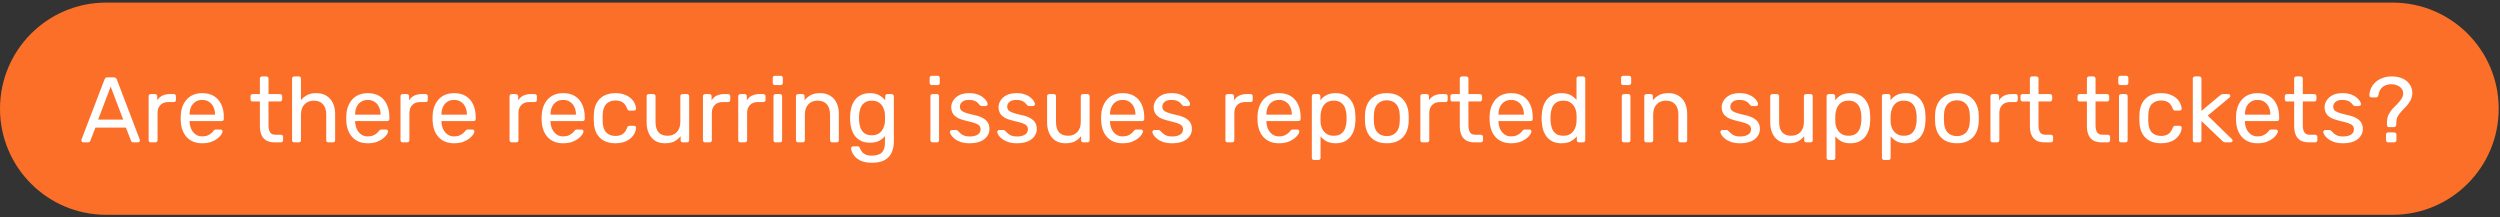 <svg width="483" height="42" viewBox="0 0 483 42" fill="none" xmlns="http://www.w3.org/2000/svg">
<rect x="0" y="0" width="483" height="42" fill="#333333" stroke="none"/>
<path d="M0 21C0 9.679 9.178 0.501 20.499 0.501H462.249C473.57 0.501 482.748 9.679 482.748 21C482.748 32.321 473.57 41.499 462.249 41.499H20.499C9.178 41.499 0 32.321 0 21Z" fill="#FC6F28"/>
<path d="M16.09 27.5C15.995 27.5 15.911 27.464 15.839 27.392C15.768 27.321 15.732 27.237 15.732 27.141C15.732 27.081 15.738 27.016 15.75 26.944L20.198 15.339C20.246 15.22 20.311 15.124 20.395 15.052C20.479 14.98 20.605 14.945 20.772 14.945H21.992C22.147 14.945 22.267 14.98 22.35 15.052C22.446 15.124 22.518 15.22 22.566 15.339L26.996 26.944C27.02 27.016 27.032 27.081 27.032 27.141C27.032 27.237 26.996 27.321 26.924 27.392C26.852 27.464 26.769 27.5 26.673 27.5H25.758C25.615 27.5 25.507 27.464 25.435 27.392C25.375 27.321 25.334 27.255 25.31 27.195L24.323 24.648H18.44L17.454 27.195C17.442 27.255 17.4 27.321 17.328 27.392C17.256 27.464 17.149 27.5 17.005 27.5H16.09ZM18.96 23.106H23.803L21.382 16.738L18.96 23.106ZM29.129 27.5C29.009 27.5 28.908 27.464 28.824 27.392C28.752 27.309 28.716 27.207 28.716 27.087V18.604C28.716 18.484 28.752 18.382 28.824 18.299C28.908 18.215 29.009 18.173 29.129 18.173H29.954C30.073 18.173 30.175 18.215 30.259 18.299C30.343 18.382 30.384 18.484 30.384 18.604V19.393C30.623 18.986 30.952 18.681 31.371 18.478C31.789 18.275 32.292 18.173 32.877 18.173H33.595C33.715 18.173 33.81 18.215 33.882 18.299C33.954 18.37 33.99 18.466 33.99 18.586V19.321C33.99 19.441 33.954 19.536 33.882 19.608C33.81 19.68 33.715 19.716 33.595 19.716H32.519C31.873 19.716 31.365 19.907 30.994 20.29C30.623 20.66 30.438 21.169 30.438 21.814V27.087C30.438 27.207 30.396 27.309 30.313 27.392C30.229 27.464 30.127 27.5 30.008 27.5H29.129ZM39.068 27.679C37.836 27.679 36.855 27.303 36.126 26.549C35.397 25.784 34.996 24.744 34.924 23.428C34.912 23.273 34.906 23.076 34.906 22.837C34.906 22.585 34.912 22.382 34.924 22.227C34.972 21.378 35.169 20.636 35.516 20.003C35.863 19.357 36.335 18.861 36.933 18.514C37.543 18.167 38.255 17.994 39.068 17.994C39.976 17.994 40.736 18.185 41.346 18.568C41.967 18.95 42.44 19.494 42.763 20.2C43.085 20.905 43.247 21.73 43.247 22.675V22.98C43.247 23.112 43.205 23.213 43.121 23.285C43.05 23.357 42.954 23.393 42.834 23.393H36.628C36.628 23.404 36.628 23.428 36.628 23.464C36.628 23.5 36.628 23.53 36.628 23.554C36.652 24.044 36.76 24.505 36.951 24.935C37.142 25.354 37.417 25.694 37.776 25.957C38.135 26.221 38.565 26.352 39.068 26.352C39.498 26.352 39.857 26.286 40.144 26.155C40.431 26.023 40.664 25.88 40.843 25.724C41.023 25.557 41.142 25.431 41.202 25.348C41.31 25.192 41.393 25.102 41.453 25.079C41.513 25.043 41.609 25.025 41.74 25.025H42.601C42.721 25.025 42.816 25.061 42.888 25.132C42.972 25.192 43.008 25.282 42.996 25.401C42.984 25.581 42.888 25.802 42.709 26.065C42.529 26.316 42.272 26.567 41.938 26.818C41.603 27.07 41.196 27.279 40.718 27.446C40.239 27.602 39.689 27.679 39.068 27.679ZM36.628 22.155H41.543V22.101C41.543 21.563 41.441 21.085 41.238 20.666C41.047 20.248 40.766 19.919 40.395 19.68C40.024 19.429 39.582 19.303 39.068 19.303C38.553 19.303 38.111 19.429 37.74 19.68C37.382 19.919 37.107 20.248 36.915 20.666C36.724 21.085 36.628 21.563 36.628 22.101V22.155ZM53.044 27.5C52.374 27.5 51.83 27.374 51.411 27.123C50.993 26.86 50.688 26.496 50.497 26.029C50.305 25.551 50.21 24.989 50.21 24.343V19.608H48.811C48.691 19.608 48.59 19.572 48.506 19.5C48.434 19.417 48.398 19.315 48.398 19.195V18.586C48.398 18.466 48.434 18.37 48.506 18.299C48.59 18.215 48.691 18.173 48.811 18.173H50.21V15.178C50.21 15.058 50.246 14.963 50.317 14.891C50.401 14.807 50.503 14.765 50.622 14.765H51.465C51.585 14.765 51.681 14.807 51.752 14.891C51.836 14.963 51.878 15.058 51.878 15.178V18.173H54.102C54.221 18.173 54.317 18.215 54.389 18.299C54.473 18.37 54.514 18.466 54.514 18.586V19.195C54.514 19.315 54.473 19.417 54.389 19.5C54.317 19.572 54.221 19.608 54.102 19.608H51.878V24.218C51.878 24.78 51.974 25.222 52.165 25.545C52.356 25.868 52.697 26.029 53.187 26.029H54.281C54.401 26.029 54.497 26.071 54.568 26.155C54.652 26.227 54.694 26.322 54.694 26.442V27.087C54.694 27.207 54.652 27.309 54.568 27.392C54.497 27.464 54.401 27.5 54.281 27.5H53.044ZM56.84 27.5C56.72 27.5 56.618 27.464 56.535 27.392C56.463 27.309 56.427 27.207 56.427 27.087V15.178C56.427 15.058 56.463 14.963 56.535 14.891C56.618 14.807 56.72 14.765 56.84 14.765H57.736C57.868 14.765 57.969 14.807 58.041 14.891C58.113 14.963 58.149 15.058 58.149 15.178V19.357C58.472 18.95 58.866 18.622 59.333 18.37C59.799 18.119 60.391 17.994 61.108 17.994C61.886 17.994 62.543 18.167 63.081 18.514C63.631 18.849 64.044 19.321 64.319 19.931C64.606 20.529 64.749 21.228 64.749 22.029V27.087C64.749 27.207 64.713 27.309 64.642 27.392C64.57 27.464 64.468 27.5 64.337 27.5H63.44C63.321 27.5 63.219 27.464 63.135 27.392C63.063 27.309 63.028 27.207 63.028 27.087V22.119C63.028 21.282 62.824 20.63 62.418 20.164C62.011 19.686 61.413 19.447 60.624 19.447C59.883 19.447 59.285 19.686 58.83 20.164C58.376 20.63 58.149 21.282 58.149 22.119V27.087C58.149 27.207 58.113 27.309 58.041 27.392C57.969 27.464 57.868 27.5 57.736 27.5H56.84ZM71.052 27.679C69.82 27.679 68.84 27.303 68.11 26.549C67.381 25.784 66.98 24.744 66.909 23.428C66.897 23.273 66.891 23.076 66.891 22.837C66.891 22.585 66.897 22.382 66.909 22.227C66.956 21.378 67.154 20.636 67.5 20.003C67.847 19.357 68.32 18.861 68.917 18.514C69.527 18.167 70.239 17.994 71.052 17.994C71.961 17.994 72.72 18.185 73.33 18.568C73.951 18.95 74.424 19.494 74.747 20.2C75.07 20.905 75.231 21.73 75.231 22.675V22.98C75.231 23.112 75.189 23.213 75.105 23.285C75.034 23.357 74.938 23.393 74.818 23.393H68.612C68.612 23.404 68.612 23.428 68.612 23.464C68.612 23.5 68.612 23.53 68.612 23.554C68.636 24.044 68.744 24.505 68.935 24.935C69.127 25.354 69.402 25.694 69.76 25.957C70.119 26.221 70.55 26.352 71.052 26.352C71.482 26.352 71.841 26.286 72.128 26.155C72.415 26.023 72.648 25.88 72.828 25.724C73.007 25.557 73.126 25.431 73.186 25.348C73.294 25.192 73.377 25.102 73.437 25.079C73.497 25.043 73.593 25.025 73.724 25.025H74.585C74.705 25.025 74.8 25.061 74.872 25.132C74.956 25.192 74.992 25.282 74.98 25.401C74.968 25.581 74.872 25.802 74.693 26.065C74.513 26.316 74.256 26.567 73.922 26.818C73.587 27.07 73.18 27.279 72.702 27.446C72.224 27.602 71.674 27.679 71.052 27.679ZM68.612 22.155H73.527V22.101C73.527 21.563 73.425 21.085 73.222 20.666C73.031 20.248 72.75 19.919 72.379 19.68C72.008 19.429 71.566 19.303 71.052 19.303C70.538 19.303 70.095 19.429 69.725 19.68C69.366 19.919 69.091 20.248 68.899 20.666C68.708 21.085 68.612 21.563 68.612 22.101V22.155ZM77.788 27.5C77.669 27.5 77.567 27.464 77.483 27.392C77.412 27.309 77.376 27.207 77.376 27.087V18.604C77.376 18.484 77.412 18.382 77.483 18.299C77.567 18.215 77.669 18.173 77.788 18.173H78.613C78.733 18.173 78.834 18.215 78.918 18.299C79.002 18.382 79.044 18.484 79.044 18.604V19.393C79.283 18.986 79.612 18.681 80.03 18.478C80.449 18.275 80.951 18.173 81.537 18.173H82.254C82.374 18.173 82.469 18.215 82.541 18.299C82.613 18.37 82.649 18.466 82.649 18.586V19.321C82.649 19.441 82.613 19.536 82.541 19.608C82.469 19.68 82.374 19.716 82.254 19.716H81.178C80.532 19.716 80.024 19.907 79.653 20.29C79.283 20.66 79.097 21.169 79.097 21.814V27.087C79.097 27.207 79.056 27.309 78.972 27.392C78.888 27.464 78.787 27.5 78.667 27.5H77.788ZM87.727 27.679C86.495 27.679 85.515 27.303 84.785 26.549C84.056 25.784 83.655 24.744 83.584 23.428C83.572 23.273 83.566 23.076 83.566 22.837C83.566 22.585 83.572 22.382 83.584 22.227C83.632 21.378 83.829 20.636 84.176 20.003C84.522 19.357 84.995 18.861 85.593 18.514C86.202 18.167 86.914 17.994 87.727 17.994C88.636 17.994 89.395 18.185 90.005 18.568C90.627 18.95 91.099 19.494 91.422 20.2C91.745 20.905 91.906 21.73 91.906 22.675V22.98C91.906 23.112 91.864 23.213 91.781 23.285C91.709 23.357 91.613 23.393 91.494 23.393H85.288C85.288 23.404 85.288 23.428 85.288 23.464C85.288 23.5 85.288 23.53 85.288 23.554C85.312 24.044 85.419 24.505 85.611 24.935C85.802 25.354 86.077 25.694 86.436 25.957C86.794 26.221 87.225 26.352 87.727 26.352C88.157 26.352 88.516 26.286 88.803 26.155C89.09 26.023 89.323 25.88 89.503 25.724C89.682 25.557 89.802 25.431 89.861 25.348C89.969 25.192 90.053 25.102 90.112 25.079C90.172 25.043 90.268 25.025 90.4 25.025H91.26C91.38 25.025 91.476 25.061 91.547 25.132C91.631 25.192 91.667 25.282 91.655 25.401C91.643 25.581 91.547 25.802 91.368 26.065C91.189 26.316 90.932 26.567 90.597 26.818C90.262 27.07 89.855 27.279 89.377 27.446C88.899 27.602 88.349 27.679 87.727 27.679ZM85.288 22.155H90.202V22.101C90.202 21.563 90.101 21.085 89.897 20.666C89.706 20.248 89.425 19.919 89.054 19.68C88.684 19.429 88.241 19.303 87.727 19.303C87.213 19.303 86.77 19.429 86.4 19.68C86.041 19.919 85.766 20.248 85.575 20.666C85.383 21.085 85.288 21.563 85.288 22.101V22.155ZM98.86 27.5C98.74 27.5 98.639 27.464 98.555 27.392C98.483 27.309 98.447 27.207 98.447 27.087V18.604C98.447 18.484 98.483 18.382 98.555 18.299C98.639 18.215 98.74 18.173 98.86 18.173H99.685C99.805 18.173 99.906 18.215 99.99 18.299C100.074 18.382 100.115 18.484 100.115 18.604V19.393C100.355 18.986 100.683 18.681 101.102 18.478C101.52 18.275 102.023 18.173 102.609 18.173H103.326C103.446 18.173 103.541 18.215 103.613 18.299C103.685 18.37 103.721 18.466 103.721 18.586V19.321C103.721 19.441 103.685 19.536 103.613 19.608C103.541 19.68 103.446 19.716 103.326 19.716H102.25C101.604 19.716 101.096 19.907 100.725 20.29C100.355 20.66 100.169 21.169 100.169 21.814V27.087C100.169 27.207 100.127 27.309 100.044 27.392C99.96 27.464 99.858 27.5 99.739 27.5H98.86ZM108.799 27.679C107.567 27.679 106.587 27.303 105.857 26.549C105.128 25.784 104.727 24.744 104.655 23.428C104.643 23.273 104.637 23.076 104.637 22.837C104.637 22.585 104.643 22.382 104.655 22.227C104.703 21.378 104.901 20.636 105.247 20.003C105.594 19.357 106.066 18.861 106.664 18.514C107.274 18.167 107.986 17.994 108.799 17.994C109.707 17.994 110.467 18.185 111.077 18.568C111.698 18.95 112.171 19.494 112.494 20.2C112.816 20.905 112.978 21.73 112.978 22.675V22.98C112.978 23.112 112.936 23.213 112.852 23.285C112.781 23.357 112.685 23.393 112.565 23.393H106.359C106.359 23.404 106.359 23.428 106.359 23.464C106.359 23.5 106.359 23.53 106.359 23.554C106.383 24.044 106.491 24.505 106.682 24.935C106.874 25.354 107.149 25.694 107.507 25.957C107.866 26.221 108.296 26.352 108.799 26.352C109.229 26.352 109.588 26.286 109.875 26.155C110.162 26.023 110.395 25.88 110.574 25.724C110.754 25.557 110.873 25.431 110.933 25.348C111.041 25.192 111.124 25.102 111.184 25.079C111.244 25.043 111.34 25.025 111.471 25.025H112.332C112.452 25.025 112.547 25.061 112.619 25.132C112.703 25.192 112.739 25.282 112.727 25.401C112.715 25.581 112.619 25.802 112.44 26.065C112.26 26.316 112.003 26.567 111.668 26.818C111.334 27.07 110.927 27.279 110.449 27.446C109.971 27.602 109.42 27.679 108.799 27.679ZM106.359 22.155H111.274V22.101C111.274 21.563 111.172 21.085 110.969 20.666C110.778 20.248 110.497 19.919 110.126 19.68C109.755 19.429 109.313 19.303 108.799 19.303C108.285 19.303 107.842 19.429 107.471 19.68C107.113 19.919 106.838 20.248 106.646 20.666C106.455 21.085 106.359 21.563 106.359 22.101V22.155ZM118.889 27.679C118.04 27.679 117.305 27.518 116.683 27.195C116.073 26.86 115.601 26.388 115.266 25.778C114.931 25.156 114.752 24.415 114.728 23.554C114.716 23.375 114.71 23.136 114.71 22.837C114.71 22.538 114.716 22.299 114.728 22.119C114.752 21.258 114.931 20.523 115.266 19.913C115.601 19.291 116.073 18.819 116.683 18.496C117.305 18.161 118.04 17.994 118.889 17.994C119.583 17.994 120.175 18.089 120.665 18.281C121.167 18.472 121.58 18.717 121.902 19.016C122.225 19.315 122.464 19.638 122.62 19.985C122.787 20.331 122.877 20.66 122.889 20.971C122.901 21.091 122.865 21.186 122.781 21.258C122.698 21.33 122.596 21.366 122.476 21.366H121.615C121.496 21.366 121.406 21.342 121.346 21.294C121.287 21.234 121.227 21.139 121.167 21.007C120.952 20.421 120.659 20.009 120.288 19.769C119.917 19.53 119.457 19.411 118.907 19.411C118.19 19.411 117.604 19.632 117.149 20.074C116.707 20.517 116.468 21.228 116.432 22.209C116.42 22.639 116.42 23.058 116.432 23.464C116.468 24.457 116.707 25.174 117.149 25.617C117.604 26.047 118.19 26.262 118.907 26.262C119.457 26.262 119.917 26.143 120.288 25.904C120.659 25.665 120.952 25.252 121.167 24.666C121.227 24.535 121.287 24.445 121.346 24.397C121.406 24.337 121.496 24.307 121.615 24.307H122.476C122.596 24.307 122.698 24.343 122.781 24.415C122.865 24.487 122.901 24.582 122.889 24.702C122.877 24.953 122.823 25.21 122.728 25.473C122.632 25.736 122.476 26.005 122.261 26.28C122.058 26.543 121.801 26.782 121.49 26.998C121.179 27.201 120.802 27.369 120.36 27.5C119.929 27.62 119.439 27.679 118.889 27.679ZM128.499 27.679C127.733 27.679 127.082 27.512 126.544 27.177C126.017 26.83 125.617 26.352 125.342 25.742C125.067 25.132 124.929 24.433 124.929 23.644V18.586C124.929 18.466 124.965 18.37 125.037 18.299C125.121 18.215 125.222 18.173 125.342 18.173H126.239C126.358 18.173 126.454 18.215 126.526 18.299C126.609 18.37 126.651 18.466 126.651 18.586V23.554C126.651 25.336 127.428 26.227 128.983 26.227C129.724 26.227 130.316 25.993 130.759 25.527C131.213 25.049 131.44 24.391 131.44 23.554V18.586C131.44 18.466 131.476 18.37 131.548 18.299C131.632 18.215 131.733 18.173 131.853 18.173H132.732C132.863 18.173 132.965 18.215 133.037 18.299C133.108 18.37 133.144 18.466 133.144 18.586V27.087C133.144 27.207 133.108 27.309 133.037 27.392C132.965 27.464 132.863 27.5 132.732 27.5H131.907C131.787 27.5 131.685 27.464 131.602 27.392C131.53 27.309 131.494 27.207 131.494 27.087V26.298C131.171 26.717 130.777 27.052 130.31 27.303C129.856 27.554 129.252 27.679 128.499 27.679ZM136.221 27.5C136.102 27.5 136 27.464 135.916 27.392C135.845 27.309 135.809 27.207 135.809 27.087V18.604C135.809 18.484 135.845 18.382 135.916 18.299C136 18.215 136.102 18.173 136.221 18.173H137.046C137.166 18.173 137.268 18.215 137.351 18.299C137.435 18.382 137.477 18.484 137.477 18.604V19.393C137.716 18.986 138.045 18.681 138.463 18.478C138.882 18.275 139.384 18.173 139.97 18.173H140.688C140.807 18.173 140.903 18.215 140.975 18.299C141.046 18.37 141.082 18.466 141.082 18.586V19.321C141.082 19.441 141.046 19.536 140.975 19.608C140.903 19.68 140.807 19.716 140.688 19.716H139.611C138.966 19.716 138.457 19.907 138.087 20.29C137.716 20.66 137.531 21.169 137.531 21.814V27.087C137.531 27.207 137.489 27.309 137.405 27.392C137.321 27.464 137.22 27.5 137.1 27.5H136.221ZM143.035 27.5C142.916 27.5 142.814 27.464 142.73 27.392C142.658 27.309 142.623 27.207 142.623 27.087V18.604C142.623 18.484 142.658 18.382 142.73 18.299C142.814 18.215 142.916 18.173 143.035 18.173H143.86C143.98 18.173 144.081 18.215 144.165 18.299C144.249 18.382 144.291 18.484 144.291 18.604V19.393C144.53 18.986 144.859 18.681 145.277 18.478C145.696 18.275 146.198 18.173 146.784 18.173H147.501C147.621 18.173 147.716 18.215 147.788 18.299C147.86 18.37 147.896 18.466 147.896 18.586V19.321C147.896 19.441 147.86 19.536 147.788 19.608C147.716 19.68 147.621 19.716 147.501 19.716H146.425C145.779 19.716 145.271 19.907 144.9 20.29C144.53 20.66 144.344 21.169 144.344 21.814V27.087C144.344 27.207 144.303 27.309 144.219 27.392C144.135 27.464 144.034 27.5 143.914 27.5H143.035ZM149.849 27.5C149.729 27.5 149.628 27.464 149.544 27.392C149.472 27.309 149.436 27.207 149.436 27.087V18.586C149.436 18.466 149.472 18.37 149.544 18.299C149.628 18.215 149.729 18.173 149.849 18.173H150.71C150.829 18.173 150.925 18.215 150.997 18.299C151.068 18.37 151.104 18.466 151.104 18.586V27.087C151.104 27.207 151.068 27.309 150.997 27.392C150.925 27.464 150.829 27.5 150.71 27.5H149.849ZM149.705 16.433C149.586 16.433 149.484 16.397 149.4 16.326C149.329 16.242 149.293 16.14 149.293 16.021V15.052C149.293 14.933 149.329 14.837 149.4 14.765C149.484 14.681 149.586 14.64 149.705 14.64H150.835C150.955 14.64 151.051 14.681 151.122 14.765C151.206 14.837 151.248 14.933 151.248 15.052V16.021C151.248 16.14 151.206 16.242 151.122 16.326C151.051 16.397 150.955 16.433 150.835 16.433H149.705ZM154.193 27.5C154.073 27.5 153.972 27.464 153.888 27.392C153.816 27.309 153.78 27.207 153.78 27.087V18.586C153.78 18.466 153.816 18.37 153.888 18.299C153.972 18.215 154.073 18.173 154.193 18.173H155.036C155.155 18.173 155.251 18.215 155.323 18.299C155.406 18.37 155.448 18.466 155.448 18.586V19.375C155.759 18.968 156.148 18.639 156.614 18.388C157.092 18.125 157.702 17.994 158.444 17.994C159.221 17.994 159.879 18.167 160.417 18.514C160.967 18.849 161.379 19.321 161.654 19.931C161.929 20.529 162.067 21.228 162.067 22.029V27.087C162.067 27.207 162.031 27.309 161.959 27.392C161.887 27.464 161.792 27.5 161.672 27.5H160.775C160.656 27.5 160.554 27.464 160.47 27.392C160.399 27.309 160.363 27.207 160.363 27.087V22.119C160.363 21.282 160.16 20.63 159.753 20.164C159.346 19.686 158.749 19.447 157.959 19.447C157.218 19.447 156.62 19.686 156.166 20.164C155.723 20.63 155.502 21.282 155.502 22.119V27.087C155.502 27.207 155.46 27.309 155.377 27.392C155.305 27.464 155.209 27.5 155.09 27.5H154.193ZM168.478 31.446C167.665 31.446 166.995 31.338 166.469 31.123C165.955 30.908 165.548 30.645 165.25 30.334C164.963 30.035 164.753 29.73 164.622 29.419C164.502 29.12 164.436 28.881 164.424 28.702C164.412 28.582 164.448 28.48 164.532 28.397C164.628 28.313 164.729 28.271 164.837 28.271H165.698C165.806 28.271 165.895 28.295 165.967 28.343C166.039 28.391 166.099 28.492 166.146 28.648C166.218 28.827 166.326 29.025 166.469 29.24C166.613 29.467 166.834 29.658 167.133 29.814C167.432 29.981 167.85 30.065 168.388 30.065C168.95 30.065 169.423 29.987 169.805 29.832C170.188 29.688 170.475 29.425 170.666 29.043C170.87 28.672 170.971 28.158 170.971 27.5V26.28C170.684 26.651 170.308 26.962 169.841 27.213C169.375 27.452 168.789 27.572 168.083 27.572C167.414 27.572 166.84 27.458 166.362 27.231C165.883 26.992 165.489 26.675 165.178 26.28C164.879 25.874 164.652 25.413 164.496 24.899C164.353 24.385 164.269 23.847 164.245 23.285C164.233 22.95 164.233 22.621 164.245 22.299C164.269 21.736 164.353 21.198 164.496 20.684C164.652 20.17 164.879 19.71 165.178 19.303C165.489 18.896 165.883 18.58 166.362 18.352C166.84 18.113 167.414 17.994 168.083 17.994C168.801 17.994 169.393 18.131 169.859 18.406C170.337 18.669 170.726 18.992 171.025 19.375V18.604C171.025 18.484 171.061 18.382 171.133 18.299C171.216 18.215 171.318 18.173 171.438 18.173H172.263C172.382 18.173 172.484 18.215 172.568 18.299C172.651 18.382 172.693 18.484 172.693 18.604V27.303C172.693 28.104 172.556 28.815 172.281 29.437C172.018 30.059 171.575 30.549 170.953 30.908C170.343 31.267 169.518 31.446 168.478 31.446ZM168.442 26.137C169.04 26.137 169.518 25.999 169.877 25.724C170.248 25.449 170.517 25.102 170.684 24.684C170.864 24.265 170.959 23.841 170.971 23.41C170.983 23.243 170.989 23.04 170.989 22.801C170.989 22.55 170.983 22.34 170.971 22.173C170.959 21.742 170.864 21.318 170.684 20.899C170.517 20.481 170.248 20.134 169.877 19.859C169.518 19.584 169.04 19.447 168.442 19.447C167.844 19.447 167.366 19.584 167.007 19.859C166.649 20.122 166.391 20.475 166.236 20.917C166.081 21.348 165.991 21.814 165.967 22.316C165.955 22.627 165.955 22.944 165.967 23.267C165.991 23.769 166.081 24.242 166.236 24.684C166.391 25.114 166.649 25.467 167.007 25.742C167.366 26.005 167.844 26.137 168.442 26.137ZM180.169 27.5C180.049 27.5 179.948 27.464 179.864 27.392C179.792 27.309 179.756 27.207 179.756 27.087V18.586C179.756 18.466 179.792 18.37 179.864 18.299C179.948 18.215 180.049 18.173 180.169 18.173H181.03C181.149 18.173 181.245 18.215 181.317 18.299C181.389 18.37 181.424 18.466 181.424 18.586V27.087C181.424 27.207 181.389 27.309 181.317 27.392C181.245 27.464 181.149 27.5 181.03 27.5H180.169ZM180.025 16.433C179.906 16.433 179.804 16.397 179.721 16.326C179.649 16.242 179.613 16.14 179.613 16.021V15.052C179.613 14.933 179.649 14.837 179.721 14.765C179.804 14.681 179.906 14.64 180.025 14.64H181.155C181.275 14.64 181.371 14.681 181.442 14.765C181.526 14.837 181.568 14.933 181.568 15.052V16.021C181.568 16.14 181.526 16.242 181.442 16.326C181.371 16.397 181.275 16.433 181.155 16.433H180.025ZM187.329 27.679C186.659 27.679 186.085 27.596 185.607 27.428C185.129 27.261 184.74 27.058 184.441 26.818C184.142 26.579 183.915 26.34 183.76 26.101C183.616 25.862 183.538 25.671 183.526 25.527C183.514 25.395 183.556 25.294 183.652 25.222C183.748 25.15 183.843 25.114 183.939 25.114H184.728C184.8 25.114 184.854 25.126 184.89 25.15C184.937 25.162 184.997 25.21 185.069 25.294C185.224 25.461 185.398 25.629 185.589 25.796C185.78 25.963 186.014 26.101 186.289 26.209C186.576 26.316 186.928 26.37 187.347 26.37C187.957 26.37 188.459 26.256 188.853 26.029C189.248 25.79 189.445 25.443 189.445 24.989C189.445 24.69 189.362 24.451 189.194 24.271C189.039 24.092 188.752 23.931 188.333 23.787C187.927 23.644 187.365 23.494 186.647 23.339C185.93 23.171 185.362 22.968 184.943 22.729C184.525 22.478 184.226 22.185 184.047 21.85C183.867 21.503 183.777 21.115 183.777 20.684C183.777 20.242 183.909 19.817 184.172 19.411C184.435 18.992 184.818 18.651 185.32 18.388C185.834 18.125 186.474 17.994 187.239 17.994C187.861 17.994 188.393 18.072 188.836 18.227C189.278 18.382 189.643 18.58 189.93 18.819C190.217 19.046 190.432 19.273 190.575 19.5C190.719 19.728 190.797 19.919 190.809 20.074C190.82 20.194 190.785 20.296 190.701 20.379C190.617 20.451 190.522 20.487 190.414 20.487H189.661C189.577 20.487 189.505 20.469 189.445 20.433C189.398 20.397 189.35 20.355 189.302 20.308C189.182 20.152 189.039 19.997 188.871 19.841C188.716 19.686 188.507 19.56 188.244 19.465C187.993 19.357 187.658 19.303 187.239 19.303C186.641 19.303 186.193 19.429 185.894 19.68C185.595 19.931 185.446 20.248 185.446 20.63C185.446 20.858 185.511 21.061 185.643 21.24C185.774 21.42 186.026 21.581 186.396 21.724C186.767 21.868 187.317 22.023 188.046 22.191C188.836 22.346 189.457 22.555 189.912 22.819C190.366 23.082 190.689 23.387 190.88 23.733C191.072 24.08 191.167 24.481 191.167 24.935C191.167 25.437 191.018 25.898 190.719 26.316C190.432 26.735 190.001 27.07 189.427 27.321C188.865 27.56 188.166 27.679 187.329 27.679ZM196.472 27.679C195.803 27.679 195.229 27.596 194.75 27.428C194.272 27.261 193.883 27.058 193.584 26.818C193.286 26.579 193.058 26.34 192.903 26.101C192.759 25.862 192.682 25.671 192.67 25.527C192.658 25.395 192.7 25.294 192.795 25.222C192.891 25.15 192.987 25.114 193.082 25.114H193.871C193.943 25.114 193.997 25.126 194.033 25.15C194.081 25.162 194.14 25.21 194.212 25.294C194.368 25.461 194.541 25.629 194.732 25.796C194.924 25.963 195.157 26.101 195.432 26.209C195.719 26.316 196.072 26.37 196.49 26.37C197.1 26.37 197.602 26.256 197.997 26.029C198.391 25.79 198.589 25.443 198.589 24.989C198.589 24.69 198.505 24.451 198.338 24.271C198.182 24.092 197.895 23.931 197.477 23.787C197.07 23.644 196.508 23.494 195.791 23.339C195.073 23.171 194.505 22.968 194.087 22.729C193.668 22.478 193.369 22.185 193.19 21.85C193.01 21.503 192.921 21.115 192.921 20.684C192.921 20.242 193.052 19.817 193.315 19.411C193.578 18.992 193.961 18.651 194.463 18.388C194.978 18.125 195.617 17.994 196.383 17.994C197.004 17.994 197.536 18.072 197.979 18.227C198.421 18.382 198.786 18.58 199.073 18.819C199.36 19.046 199.575 19.273 199.719 19.5C199.862 19.728 199.94 19.919 199.952 20.074C199.964 20.194 199.928 20.296 199.844 20.379C199.761 20.451 199.665 20.487 199.557 20.487H198.804C198.72 20.487 198.648 20.469 198.589 20.433C198.541 20.397 198.493 20.355 198.445 20.308C198.326 20.152 198.182 19.997 198.015 19.841C197.859 19.686 197.65 19.56 197.387 19.465C197.136 19.357 196.801 19.303 196.383 19.303C195.785 19.303 195.336 19.429 195.037 19.68C194.738 19.931 194.589 20.248 194.589 20.63C194.589 20.858 194.655 21.061 194.786 21.24C194.918 21.42 195.169 21.581 195.54 21.724C195.91 21.868 196.46 22.023 197.19 22.191C197.979 22.346 198.601 22.555 199.055 22.819C199.509 23.082 199.832 23.387 200.024 23.733C200.215 24.08 200.311 24.481 200.311 24.935C200.311 25.437 200.161 25.898 199.862 26.316C199.575 26.735 199.145 27.07 198.571 27.321C198.009 27.56 197.309 27.679 196.472 27.679ZM205.867 27.679C205.101 27.679 204.45 27.512 203.912 27.177C203.385 26.83 202.985 26.352 202.71 25.742C202.435 25.132 202.297 24.433 202.297 23.644V18.586C202.297 18.466 202.333 18.37 202.405 18.299C202.489 18.215 202.59 18.173 202.71 18.173H203.607C203.726 18.173 203.822 18.215 203.894 18.299C203.977 18.37 204.019 18.466 204.019 18.586V23.554C204.019 25.336 204.796 26.227 206.351 26.227C207.092 26.227 207.684 25.993 208.127 25.527C208.581 25.049 208.808 24.391 208.808 23.554V18.586C208.808 18.466 208.844 18.37 208.916 18.299C209 18.215 209.101 18.173 209.221 18.173H210.1C210.231 18.173 210.333 18.215 210.405 18.299C210.476 18.37 210.512 18.466 210.512 18.586V27.087C210.512 27.207 210.476 27.309 210.405 27.392C210.333 27.464 210.231 27.5 210.1 27.5H209.275C209.155 27.5 209.053 27.464 208.97 27.392C208.898 27.309 208.862 27.207 208.862 27.087V26.298C208.539 26.717 208.145 27.052 207.678 27.303C207.224 27.554 206.62 27.679 205.867 27.679ZM216.89 27.679C215.658 27.679 214.678 27.303 213.948 26.549C213.219 25.784 212.818 24.744 212.746 23.428C212.734 23.273 212.728 23.076 212.728 22.837C212.728 22.585 212.734 22.382 212.746 22.227C212.794 21.378 212.991 20.636 213.338 20.003C213.685 19.357 214.157 18.861 214.755 18.514C215.365 18.167 216.077 17.994 216.89 17.994C217.798 17.994 218.558 18.185 219.168 18.568C219.789 18.95 220.262 19.494 220.585 20.2C220.907 20.905 221.069 21.73 221.069 22.675V22.98C221.069 23.112 221.027 23.213 220.943 23.285C220.872 23.357 220.776 23.393 220.656 23.393H214.45C214.45 23.404 214.45 23.428 214.45 23.464C214.45 23.5 214.45 23.53 214.45 23.554C214.474 24.044 214.582 24.505 214.773 24.935C214.964 25.354 215.24 25.694 215.598 25.957C215.957 26.221 216.387 26.352 216.89 26.352C217.32 26.352 217.679 26.286 217.966 26.155C218.253 26.023 218.486 25.88 218.665 25.724C218.845 25.557 218.964 25.431 219.024 25.348C219.132 25.192 219.215 25.102 219.275 25.079C219.335 25.043 219.431 25.025 219.562 25.025H220.423C220.543 25.025 220.638 25.061 220.71 25.132C220.794 25.192 220.83 25.282 220.818 25.401C220.806 25.581 220.71 25.802 220.531 26.065C220.351 26.316 220.094 26.567 219.759 26.818C219.425 27.07 219.018 27.279 218.54 27.446C218.062 27.602 217.511 27.679 216.89 27.679ZM214.45 22.155H219.365V22.101C219.365 21.563 219.263 21.085 219.06 20.666C218.869 20.248 218.588 19.919 218.217 19.68C217.846 19.429 217.404 19.303 216.89 19.303C216.375 19.303 215.933 19.429 215.562 19.68C215.204 19.919 214.929 20.248 214.737 20.666C214.546 21.085 214.45 21.563 214.45 22.101V22.155ZM226.442 27.679C225.772 27.679 225.198 27.596 224.72 27.428C224.242 27.261 223.853 27.058 223.554 26.818C223.255 26.579 223.028 26.34 222.873 26.101C222.729 25.862 222.651 25.671 222.64 25.527C222.628 25.395 222.669 25.294 222.765 25.222C222.861 25.15 222.956 25.114 223.052 25.114H223.841C223.913 25.114 223.967 25.126 224.003 25.15C224.051 25.162 224.11 25.21 224.182 25.294C224.337 25.461 224.511 25.629 224.702 25.796C224.894 25.963 225.127 26.101 225.402 26.209C225.689 26.316 226.041 26.37 226.46 26.37C227.07 26.37 227.572 26.256 227.967 26.029C228.361 25.79 228.559 25.443 228.559 24.989C228.559 24.69 228.475 24.451 228.307 24.271C228.152 24.092 227.865 23.931 227.446 23.787C227.04 23.644 226.478 23.494 225.76 23.339C225.043 23.171 224.475 22.968 224.056 22.729C223.638 22.478 223.339 22.185 223.16 21.85C222.98 21.503 222.891 21.115 222.891 20.684C222.891 20.242 223.022 19.817 223.285 19.411C223.548 18.992 223.931 18.651 224.433 18.388C224.947 18.125 225.587 17.994 226.352 17.994C226.974 17.994 227.506 18.072 227.949 18.227C228.391 18.382 228.756 18.58 229.043 18.819C229.33 19.046 229.545 19.273 229.688 19.5C229.832 19.728 229.91 19.919 229.922 20.074C229.934 20.194 229.898 20.296 229.814 20.379C229.73 20.451 229.635 20.487 229.527 20.487H228.774C228.69 20.487 228.618 20.469 228.559 20.433C228.511 20.397 228.463 20.355 228.415 20.308C228.295 20.152 228.152 19.997 227.985 19.841C227.829 19.686 227.62 19.56 227.357 19.465C227.106 19.357 226.771 19.303 226.352 19.303C225.754 19.303 225.306 19.429 225.007 19.68C224.708 19.931 224.559 20.248 224.559 20.63C224.559 20.858 224.624 21.061 224.756 21.24C224.888 21.42 225.139 21.581 225.509 21.724C225.88 21.868 226.43 22.023 227.159 22.191C227.949 22.346 228.57 22.555 229.025 22.819C229.479 23.082 229.802 23.387 229.993 23.733C230.185 24.08 230.28 24.481 230.28 24.935C230.28 25.437 230.131 25.898 229.832 26.316C229.545 26.735 229.115 27.07 228.541 27.321C227.979 27.56 227.279 27.679 226.442 27.679ZM237.166 27.5C237.046 27.5 236.945 27.464 236.861 27.392C236.789 27.309 236.753 27.207 236.753 27.087V18.604C236.753 18.484 236.789 18.382 236.861 18.299C236.945 18.215 237.046 18.173 237.166 18.173H237.991C238.11 18.173 238.212 18.215 238.296 18.299C238.38 18.382 238.421 18.484 238.421 18.604V19.393C238.661 18.986 238.989 18.681 239.408 18.478C239.826 18.275 240.329 18.173 240.915 18.173H241.632C241.752 18.173 241.847 18.215 241.919 18.299C241.991 18.37 242.027 18.466 242.027 18.586V19.321C242.027 19.441 241.991 19.536 241.919 19.608C241.847 19.68 241.752 19.716 241.632 19.716H240.556C239.91 19.716 239.402 19.907 239.031 20.29C238.661 20.66 238.475 21.169 238.475 21.814V27.087C238.475 27.207 238.433 27.309 238.35 27.392C238.266 27.464 238.164 27.5 238.045 27.5H237.166ZM247.105 27.679C245.873 27.679 244.893 27.303 244.163 26.549C243.434 25.784 243.033 24.744 242.961 23.428C242.949 23.273 242.943 23.076 242.943 22.837C242.943 22.585 242.949 22.382 242.961 22.227C243.009 21.378 243.207 20.636 243.553 20.003C243.9 19.357 244.372 18.861 244.97 18.514C245.58 18.167 246.292 17.994 247.105 17.994C248.013 17.994 248.773 18.185 249.383 18.568C250.004 18.95 250.477 19.494 250.8 20.2C251.122 20.905 251.284 21.73 251.284 22.675V22.98C251.284 23.112 251.242 23.213 251.158 23.285C251.087 23.357 250.991 23.393 250.871 23.393H244.665C244.665 23.404 244.665 23.428 244.665 23.464C244.665 23.5 244.665 23.53 244.665 23.554C244.689 24.044 244.797 24.505 244.988 24.935C245.18 25.354 245.455 25.694 245.813 25.957C246.172 26.221 246.602 26.352 247.105 26.352C247.535 26.352 247.894 26.286 248.181 26.155C248.468 26.023 248.701 25.88 248.88 25.724C249.06 25.557 249.179 25.431 249.239 25.348C249.347 25.192 249.43 25.102 249.49 25.079C249.55 25.043 249.646 25.025 249.777 25.025H250.638C250.758 25.025 250.853 25.061 250.925 25.132C251.009 25.192 251.045 25.282 251.033 25.401C251.021 25.581 250.925 25.802 250.746 26.065C250.566 26.316 250.309 26.567 249.975 26.818C249.64 27.07 249.233 27.279 248.755 27.446C248.277 27.602 247.726 27.679 247.105 27.679ZM244.665 22.155H249.58V22.101C249.58 21.563 249.478 21.085 249.275 20.666C249.084 20.248 248.803 19.919 248.432 19.68C248.061 19.429 247.619 19.303 247.105 19.303C246.591 19.303 246.148 19.429 245.777 19.68C245.419 19.919 245.144 20.248 244.952 20.666C244.761 21.085 244.665 21.563 244.665 22.101V22.155ZM253.859 30.908C253.739 30.908 253.638 30.866 253.554 30.782C253.482 30.711 253.446 30.615 253.446 30.495V18.586C253.446 18.466 253.482 18.37 253.554 18.299C253.638 18.215 253.739 18.173 253.859 18.173H254.684C254.804 18.173 254.899 18.215 254.971 18.299C255.055 18.37 255.097 18.466 255.097 18.586V19.375C255.384 18.98 255.766 18.651 256.245 18.388C256.723 18.125 257.321 17.994 258.038 17.994C258.708 17.994 259.276 18.107 259.742 18.334C260.22 18.562 260.609 18.873 260.908 19.267C261.219 19.662 261.452 20.11 261.607 20.612C261.763 21.115 261.847 21.653 261.859 22.227C261.871 22.418 261.877 22.621 261.877 22.837C261.877 23.052 261.871 23.255 261.859 23.446C261.847 24.008 261.763 24.547 261.607 25.061C261.452 25.563 261.219 26.011 260.908 26.406C260.609 26.788 260.22 27.099 259.742 27.339C259.276 27.566 258.708 27.679 258.038 27.679C257.345 27.679 256.759 27.554 256.28 27.303C255.814 27.04 255.431 26.717 255.132 26.334V30.495C255.132 30.615 255.097 30.711 255.025 30.782C254.953 30.866 254.851 30.908 254.72 30.908H253.859ZM257.661 26.227C258.283 26.227 258.768 26.095 259.114 25.832C259.473 25.557 259.73 25.204 259.886 24.774C260.041 24.331 260.131 23.859 260.155 23.357C260.167 23.01 260.167 22.663 260.155 22.316C260.131 21.814 260.041 21.348 259.886 20.917C259.73 20.475 259.473 20.122 259.114 19.859C258.768 19.584 258.283 19.447 257.661 19.447C257.076 19.447 256.597 19.584 256.227 19.859C255.868 20.134 255.599 20.487 255.419 20.917C255.252 21.336 255.156 21.766 255.132 22.209C255.12 22.4 255.115 22.627 255.115 22.89C255.115 23.153 255.12 23.387 255.132 23.59C255.144 24.008 255.24 24.421 255.419 24.828C255.611 25.234 255.892 25.569 256.262 25.832C256.633 26.095 257.099 26.227 257.661 26.227ZM267.934 27.679C267.025 27.679 266.266 27.506 265.656 27.159C265.046 26.812 264.58 26.334 264.257 25.724C263.934 25.102 263.755 24.397 263.719 23.608C263.707 23.404 263.701 23.147 263.701 22.837C263.701 22.514 263.707 22.257 263.719 22.065C263.755 21.264 263.934 20.559 264.257 19.949C264.592 19.339 265.064 18.861 265.674 18.514C266.284 18.167 267.037 17.994 267.934 17.994C268.83 17.994 269.584 18.167 270.194 18.514C270.803 18.861 271.27 19.339 271.593 19.949C271.928 20.559 272.113 21.264 272.149 22.065C272.161 22.257 272.167 22.514 272.167 22.837C272.167 23.147 272.161 23.404 272.149 23.608C272.113 24.397 271.933 25.102 271.611 25.724C271.288 26.334 270.821 26.812 270.212 27.159C269.602 27.506 268.842 27.679 267.934 27.679ZM267.934 26.298C268.675 26.298 269.267 26.065 269.709 25.599C270.152 25.12 270.391 24.427 270.427 23.518C270.439 23.339 270.445 23.112 270.445 22.837C270.445 22.561 270.439 22.334 270.427 22.155C270.391 21.246 270.152 20.559 269.709 20.092C269.267 19.614 268.675 19.375 267.934 19.375C267.192 19.375 266.594 19.614 266.14 20.092C265.698 20.559 265.464 21.246 265.441 22.155C265.429 22.334 265.423 22.561 265.423 22.837C265.423 23.112 265.429 23.339 265.441 23.518C265.464 24.427 265.698 25.12 266.14 25.599C266.594 26.065 267.192 26.298 267.934 26.298ZM274.825 27.5C274.706 27.5 274.604 27.464 274.52 27.392C274.448 27.309 274.413 27.207 274.413 27.087V18.604C274.413 18.484 274.448 18.382 274.52 18.299C274.604 18.215 274.706 18.173 274.825 18.173H275.65C275.77 18.173 275.871 18.215 275.955 18.299C276.039 18.382 276.081 18.484 276.081 18.604V19.393C276.32 18.986 276.649 18.681 277.067 18.478C277.486 18.275 277.988 18.173 278.574 18.173H279.291C279.411 18.173 279.507 18.215 279.578 18.299C279.65 18.37 279.686 18.466 279.686 18.586V19.321C279.686 19.441 279.65 19.536 279.578 19.608C279.507 19.68 279.411 19.716 279.291 19.716H278.215C277.569 19.716 277.061 19.907 276.691 20.29C276.32 20.66 276.135 21.169 276.135 21.814V27.087C276.135 27.207 276.093 27.309 276.009 27.392C275.925 27.464 275.824 27.5 275.704 27.5H274.825ZM284.867 27.5C284.198 27.5 283.654 27.374 283.235 27.123C282.817 26.86 282.512 26.496 282.32 26.029C282.129 25.551 282.033 24.989 282.033 24.343V19.608H280.634C280.515 19.608 280.413 19.572 280.33 19.5C280.258 19.417 280.222 19.315 280.222 19.195V18.586C280.222 18.466 280.258 18.37 280.33 18.299C280.413 18.215 280.515 18.173 280.634 18.173H282.033V15.178C282.033 15.058 282.069 14.963 282.141 14.891C282.225 14.807 282.326 14.765 282.446 14.765H283.289C283.409 14.765 283.504 14.807 283.576 14.891C283.66 14.963 283.702 15.058 283.702 15.178V18.173H285.926C286.045 18.173 286.141 18.215 286.213 18.299C286.296 18.37 286.338 18.466 286.338 18.586V19.195C286.338 19.315 286.296 19.417 286.213 19.5C286.141 19.572 286.045 19.608 285.926 19.608H283.702V24.218C283.702 24.78 283.797 25.222 283.989 25.545C284.18 25.868 284.521 26.029 285.011 26.029H286.105C286.225 26.029 286.32 26.071 286.392 26.155C286.476 26.227 286.518 26.322 286.518 26.442V27.087C286.518 27.207 286.476 27.309 286.392 27.392C286.32 27.464 286.225 27.5 286.105 27.5H284.867ZM291.946 27.679C290.714 27.679 289.733 27.303 289.004 26.549C288.275 25.784 287.874 24.744 287.802 23.428C287.79 23.273 287.784 23.076 287.784 22.837C287.784 22.585 287.79 22.382 287.802 22.227C287.85 21.378 288.047 20.636 288.394 20.003C288.741 19.357 289.213 18.861 289.811 18.514C290.421 18.167 291.132 17.994 291.946 17.994C292.854 17.994 293.614 18.185 294.223 18.568C294.845 18.95 295.318 19.494 295.64 20.2C295.963 20.905 296.125 21.73 296.125 22.675V22.98C296.125 23.112 296.083 23.213 295.999 23.285C295.927 23.357 295.832 23.393 295.712 23.393H289.506C289.506 23.404 289.506 23.428 289.506 23.464C289.506 23.5 289.506 23.53 289.506 23.554C289.53 24.044 289.638 24.505 289.829 24.935C290.02 25.354 290.295 25.694 290.654 25.957C291.013 26.221 291.443 26.352 291.946 26.352C292.376 26.352 292.735 26.286 293.022 26.155C293.309 26.023 293.542 25.88 293.721 25.724C293.901 25.557 294.02 25.431 294.08 25.348C294.188 25.192 294.271 25.102 294.331 25.079C294.391 25.043 294.487 25.025 294.618 25.025H295.479C295.599 25.025 295.694 25.061 295.766 25.132C295.85 25.192 295.886 25.282 295.874 25.401C295.862 25.581 295.766 25.802 295.587 26.065C295.407 26.316 295.15 26.567 294.815 26.818C294.481 27.07 294.074 27.279 293.596 27.446C293.117 27.602 292.567 27.679 291.946 27.679ZM289.506 22.155H294.421V22.101C294.421 21.563 294.319 21.085 294.116 20.666C293.925 20.248 293.644 19.919 293.273 19.68C292.902 19.429 292.46 19.303 291.946 19.303C291.431 19.303 290.989 19.429 290.618 19.68C290.26 19.919 289.984 20.248 289.793 20.666C289.602 21.085 289.506 21.563 289.506 22.101V22.155ZM301.677 27.679C301.02 27.679 300.452 27.566 299.973 27.339C299.495 27.099 299.1 26.782 298.79 26.388C298.491 25.981 298.263 25.521 298.108 25.007C297.964 24.493 297.881 23.949 297.857 23.375C297.845 23.183 297.839 23.004 297.839 22.837C297.839 22.669 297.845 22.49 297.857 22.299C297.881 21.736 297.964 21.198 298.108 20.684C298.263 20.17 298.491 19.71 298.79 19.303C299.1 18.896 299.495 18.58 299.973 18.352C300.452 18.113 301.02 17.994 301.677 17.994C302.383 17.994 302.969 18.119 303.435 18.37C303.901 18.622 304.284 18.932 304.583 19.303V15.178C304.583 15.058 304.619 14.963 304.691 14.891C304.774 14.807 304.876 14.765 304.995 14.765H305.856C305.976 14.765 306.072 14.807 306.143 14.891C306.227 14.963 306.269 15.058 306.269 15.178V27.087C306.269 27.207 306.227 27.309 306.143 27.392C306.072 27.464 305.976 27.5 305.856 27.5H305.049C304.918 27.5 304.816 27.464 304.744 27.392C304.673 27.309 304.637 27.207 304.637 27.087V26.334C304.338 26.717 303.949 27.04 303.471 27.303C302.993 27.554 302.395 27.679 301.677 27.679ZM302.054 26.227C302.652 26.227 303.13 26.089 303.489 25.814C303.848 25.539 304.117 25.192 304.296 24.774C304.475 24.343 304.571 23.907 304.583 23.464C304.595 23.273 304.601 23.046 304.601 22.783C304.601 22.508 304.595 22.274 304.583 22.083C304.571 21.665 304.469 21.252 304.278 20.846C304.099 20.439 303.824 20.104 303.453 19.841C303.094 19.578 302.628 19.447 302.054 19.447C301.444 19.447 300.96 19.584 300.601 19.859C300.242 20.122 299.985 20.475 299.83 20.917C299.674 21.348 299.585 21.814 299.561 22.316C299.549 22.663 299.549 23.01 299.561 23.357C299.585 23.859 299.674 24.331 299.83 24.774C299.985 25.204 300.242 25.557 300.601 25.832C300.96 26.095 301.444 26.227 302.054 26.227ZM313.746 27.5C313.626 27.5 313.524 27.464 313.441 27.392C313.369 27.309 313.333 27.207 313.333 27.087V18.586C313.333 18.466 313.369 18.37 313.441 18.299C313.524 18.215 313.626 18.173 313.746 18.173H314.607C314.726 18.173 314.822 18.215 314.894 18.299C314.965 18.37 315.001 18.466 315.001 18.586V27.087C315.001 27.207 314.965 27.309 314.894 27.392C314.822 27.464 314.726 27.5 314.607 27.5H313.746ZM313.602 16.433C313.483 16.433 313.381 16.397 313.297 16.326C313.225 16.242 313.19 16.14 313.19 16.021V15.052C313.19 14.933 313.225 14.837 313.297 14.765C313.381 14.681 313.483 14.64 313.602 14.64H314.732C314.852 14.64 314.947 14.681 315.019 14.765C315.103 14.837 315.145 14.933 315.145 15.052V16.021C315.145 16.14 315.103 16.242 315.019 16.326C314.947 16.397 314.852 16.433 314.732 16.433H313.602ZM318.09 27.5C317.97 27.5 317.868 27.464 317.785 27.392C317.713 27.309 317.677 27.207 317.677 27.087V18.586C317.677 18.466 317.713 18.37 317.785 18.299C317.868 18.215 317.97 18.173 318.09 18.173H318.933C319.052 18.173 319.148 18.215 319.22 18.299C319.303 18.37 319.345 18.466 319.345 18.586V19.375C319.656 18.968 320.045 18.639 320.511 18.388C320.989 18.125 321.599 17.994 322.34 17.994C323.118 17.994 323.775 18.167 324.313 18.514C324.864 18.849 325.276 19.321 325.551 19.931C325.826 20.529 325.964 21.228 325.964 22.029V27.087C325.964 27.207 325.928 27.309 325.856 27.392C325.784 27.464 325.689 27.5 325.569 27.5H324.672C324.553 27.5 324.451 27.464 324.367 27.392C324.296 27.309 324.26 27.207 324.26 27.087V22.119C324.26 21.282 324.056 20.63 323.65 20.164C323.243 19.686 322.645 19.447 321.856 19.447C321.115 19.447 320.517 19.686 320.063 20.164C319.62 20.63 319.399 21.282 319.399 22.119V27.087C319.399 27.207 319.357 27.309 319.273 27.392C319.202 27.464 319.106 27.5 318.986 27.5H318.09ZM336.179 27.679C335.51 27.679 334.936 27.596 334.458 27.428C333.979 27.261 333.591 27.058 333.292 26.818C332.993 26.579 332.766 26.34 332.61 26.101C332.467 25.862 332.389 25.671 332.377 25.527C332.365 25.395 332.407 25.294 332.503 25.222C332.598 25.15 332.694 25.114 332.79 25.114H333.579C333.65 25.114 333.704 25.126 333.74 25.15C333.788 25.162 333.848 25.21 333.92 25.294C334.075 25.461 334.248 25.629 334.44 25.796C334.631 25.963 334.864 26.101 335.139 26.209C335.426 26.316 335.779 26.37 336.197 26.37C336.807 26.37 337.309 26.256 337.704 26.029C338.099 25.79 338.296 25.443 338.296 24.989C338.296 24.69 338.212 24.451 338.045 24.271C337.889 24.092 337.602 23.931 337.184 23.787C336.777 23.644 336.215 23.494 335.498 23.339C334.78 23.171 334.212 22.968 333.794 22.729C333.375 22.478 333.077 22.185 332.897 21.85C332.718 21.503 332.628 21.115 332.628 20.684C332.628 20.242 332.76 19.817 333.023 19.411C333.286 18.992 333.668 18.651 334.171 18.388C334.685 18.125 335.325 17.994 336.09 17.994C336.712 17.994 337.244 18.072 337.686 18.227C338.129 18.382 338.493 18.58 338.78 18.819C339.067 19.046 339.282 19.273 339.426 19.5C339.569 19.728 339.647 19.919 339.659 20.074C339.671 20.194 339.635 20.296 339.552 20.379C339.468 20.451 339.372 20.487 339.265 20.487H338.511C338.428 20.487 338.356 20.469 338.296 20.433C338.248 20.397 338.2 20.355 338.152 20.308C338.033 20.152 337.889 19.997 337.722 19.841C337.567 19.686 337.357 19.56 337.094 19.465C336.843 19.357 336.508 19.303 336.09 19.303C335.492 19.303 335.044 19.429 334.745 19.68C334.446 19.931 334.296 20.248 334.296 20.63C334.296 20.858 334.362 21.061 334.493 21.24C334.625 21.42 334.876 21.581 335.247 21.724C335.617 21.868 336.168 22.023 336.897 22.191C337.686 22.346 338.308 22.555 338.762 22.819C339.217 23.082 339.54 23.387 339.731 23.733C339.922 24.08 340.018 24.481 340.018 24.935C340.018 25.437 339.868 25.898 339.569 26.316C339.282 26.735 338.852 27.07 338.278 27.321C337.716 27.56 337.017 27.679 336.179 27.679ZM345.574 27.679C344.809 27.679 344.157 27.512 343.619 27.177C343.093 26.83 342.692 26.352 342.417 25.742C342.142 25.132 342.005 24.433 342.005 23.644V18.586C342.005 18.466 342.04 18.37 342.112 18.299C342.196 18.215 342.298 18.173 342.417 18.173H343.314C343.434 18.173 343.529 18.215 343.601 18.299C343.685 18.37 343.726 18.466 343.726 18.586V23.554C343.726 25.336 344.504 26.227 346.058 26.227C346.8 26.227 347.391 25.993 347.834 25.527C348.288 25.049 348.515 24.391 348.515 23.554V18.586C348.515 18.466 348.551 18.37 348.623 18.299C348.707 18.215 348.808 18.173 348.928 18.173H349.807C349.938 18.173 350.04 18.215 350.112 18.299C350.184 18.37 350.219 18.466 350.219 18.586V27.087C350.219 27.207 350.184 27.309 350.112 27.392C350.04 27.464 349.938 27.5 349.807 27.5H348.982C348.862 27.5 348.761 27.464 348.677 27.392C348.605 27.309 348.569 27.207 348.569 27.087V26.298C348.246 26.717 347.852 27.052 347.386 27.303C346.931 27.554 346.327 27.679 345.574 27.679ZM353.315 30.908C353.195 30.908 353.093 30.866 353.01 30.782C352.938 30.711 352.902 30.615 352.902 30.495V18.586C352.902 18.466 352.938 18.37 353.01 18.299C353.093 18.215 353.195 18.173 353.315 18.173H354.14C354.259 18.173 354.355 18.215 354.427 18.299C354.51 18.37 354.552 18.466 354.552 18.586V19.375C354.839 18.98 355.222 18.651 355.7 18.388C356.178 18.125 356.776 17.994 357.494 17.994C358.163 17.994 358.731 18.107 359.198 18.334C359.676 18.562 360.065 18.873 360.364 19.267C360.674 19.662 360.908 20.11 361.063 20.612C361.219 21.115 361.302 21.653 361.314 22.227C361.326 22.418 361.332 22.621 361.332 22.837C361.332 23.052 361.326 23.255 361.314 23.446C361.302 24.008 361.219 24.547 361.063 25.061C360.908 25.563 360.674 26.011 360.364 26.406C360.065 26.788 359.676 27.099 359.198 27.339C358.731 27.566 358.163 27.679 357.494 27.679C356.8 27.679 356.214 27.554 355.736 27.303C355.27 27.04 354.887 26.717 354.588 26.334V30.495C354.588 30.615 354.552 30.711 354.48 30.782C354.409 30.866 354.307 30.908 354.176 30.908H353.315ZM357.117 26.227C357.739 26.227 358.223 26.095 358.57 25.832C358.929 25.557 359.186 25.204 359.341 24.774C359.497 24.331 359.586 23.859 359.61 23.357C359.622 23.01 359.622 22.663 359.61 22.316C359.586 21.814 359.497 21.348 359.341 20.917C359.186 20.475 358.929 20.122 358.57 19.859C358.223 19.584 357.739 19.447 357.117 19.447C356.531 19.447 356.053 19.584 355.682 19.859C355.323 20.134 355.054 20.487 354.875 20.917C354.708 21.336 354.612 21.766 354.588 22.209C354.576 22.4 354.57 22.627 354.57 22.89C354.57 23.153 354.576 23.387 354.588 23.59C354.6 24.008 354.696 24.421 354.875 24.828C355.066 25.234 355.347 25.569 355.718 25.832C356.089 26.095 356.555 26.227 357.117 26.227ZM363.999 30.908C363.88 30.908 363.778 30.866 363.694 30.782C363.623 30.711 363.587 30.615 363.587 30.495V18.586C363.587 18.466 363.623 18.37 363.694 18.299C363.778 18.215 363.88 18.173 363.999 18.173H364.824C364.944 18.173 365.04 18.215 365.111 18.299C365.195 18.37 365.237 18.466 365.237 18.586V19.375C365.524 18.98 365.907 18.651 366.385 18.388C366.863 18.125 367.461 17.994 368.178 17.994C368.848 17.994 369.416 18.107 369.882 18.334C370.361 18.562 370.749 18.873 371.048 19.267C371.359 19.662 371.592 20.11 371.748 20.612C371.903 21.115 371.987 21.653 371.999 22.227C372.011 22.418 372.017 22.621 372.017 22.837C372.017 23.052 372.011 23.255 371.999 23.446C371.987 24.008 371.903 24.547 371.748 25.061C371.592 25.563 371.359 26.011 371.048 26.406C370.749 26.788 370.361 27.099 369.882 27.339C369.416 27.566 368.848 27.679 368.178 27.679C367.485 27.679 366.899 27.554 366.421 27.303C365.954 27.04 365.572 26.717 365.273 26.334V30.495C365.273 30.615 365.237 30.711 365.165 30.782C365.093 30.866 364.992 30.908 364.86 30.908H363.999ZM367.802 26.227C368.424 26.227 368.908 26.095 369.255 25.832C369.613 25.557 369.87 25.204 370.026 24.774C370.181 24.331 370.271 23.859 370.295 23.357C370.307 23.01 370.307 22.663 370.295 22.316C370.271 21.814 370.181 21.348 370.026 20.917C369.87 20.475 369.613 20.122 369.255 19.859C368.908 19.584 368.424 19.447 367.802 19.447C367.216 19.447 366.738 19.584 366.367 19.859C366.008 20.134 365.739 20.487 365.56 20.917C365.392 21.336 365.297 21.766 365.273 22.209C365.261 22.4 365.255 22.627 365.255 22.89C365.255 23.153 365.261 23.387 365.273 23.59C365.285 24.008 365.38 24.421 365.56 24.828C365.751 25.234 366.032 25.569 366.403 25.832C366.773 26.095 367.24 26.227 367.802 26.227ZM378.074 27.679C377.165 27.679 376.406 27.506 375.796 27.159C375.186 26.812 374.72 26.334 374.397 25.724C374.074 25.102 373.895 24.397 373.859 23.608C373.847 23.404 373.841 23.147 373.841 22.837C373.841 22.514 373.847 22.257 373.859 22.065C373.895 21.264 374.074 20.559 374.397 19.949C374.732 19.339 375.204 18.861 375.814 18.514C376.424 18.167 377.177 17.994 378.074 17.994C378.971 17.994 379.724 18.167 380.334 18.514C380.944 18.861 381.41 19.339 381.733 19.949C382.068 20.559 382.253 21.264 382.289 22.065C382.301 22.257 382.307 22.514 382.307 22.837C382.307 23.147 382.301 23.404 382.289 23.608C382.253 24.397 382.074 25.102 381.751 25.724C381.428 26.334 380.962 26.812 380.352 27.159C379.742 27.506 378.983 27.679 378.074 27.679ZM378.074 26.298C378.815 26.298 379.407 26.065 379.85 25.599C380.292 25.12 380.531 24.427 380.567 23.518C380.579 23.339 380.585 23.112 380.585 22.837C380.585 22.561 380.579 22.334 380.567 22.155C380.531 21.246 380.292 20.559 379.85 20.092C379.407 19.614 378.815 19.375 378.074 19.375C377.333 19.375 376.735 19.614 376.28 20.092C375.838 20.559 375.605 21.246 375.581 22.155C375.569 22.334 375.563 22.561 375.563 22.837C375.563 23.112 375.569 23.339 375.581 23.518C375.605 24.427 375.838 25.12 376.28 25.599C376.735 26.065 377.333 26.298 378.074 26.298ZM384.966 27.5C384.846 27.5 384.744 27.464 384.661 27.392C384.589 27.309 384.553 27.207 384.553 27.087V18.604C384.553 18.484 384.589 18.382 384.661 18.299C384.744 18.215 384.846 18.173 384.966 18.173H385.791C385.91 18.173 386.012 18.215 386.095 18.299C386.179 18.382 386.221 18.484 386.221 18.604V19.393C386.46 18.986 386.789 18.681 387.208 18.478C387.626 18.275 388.128 18.173 388.714 18.173H389.432C389.551 18.173 389.647 18.215 389.719 18.299C389.79 18.37 389.826 18.466 389.826 18.586V19.321C389.826 19.441 389.79 19.536 389.719 19.608C389.647 19.68 389.551 19.716 389.432 19.716H388.355C387.71 19.716 387.202 19.907 386.831 20.29C386.46 20.66 386.275 21.169 386.275 21.814V27.087C386.275 27.207 386.233 27.309 386.149 27.392C386.066 27.464 385.964 27.5 385.844 27.5H384.966ZM395.008 27.5C394.338 27.5 393.794 27.374 393.376 27.123C392.957 26.86 392.652 26.496 392.461 26.029C392.269 25.551 392.174 24.989 392.174 24.343V19.608H390.775C390.655 19.608 390.554 19.572 390.47 19.5C390.398 19.417 390.362 19.315 390.362 19.195V18.586C390.362 18.466 390.398 18.37 390.47 18.299C390.554 18.215 390.655 18.173 390.775 18.173H392.174V15.178C392.174 15.058 392.21 14.963 392.281 14.891C392.365 14.807 392.467 14.765 392.586 14.765H393.429C393.549 14.765 393.645 14.807 393.716 14.891C393.8 14.963 393.842 15.058 393.842 15.178V18.173H396.066C396.186 18.173 396.281 18.215 396.353 18.299C396.437 18.37 396.479 18.466 396.479 18.586V19.195C396.479 19.315 396.437 19.417 396.353 19.5C396.281 19.572 396.186 19.608 396.066 19.608H393.842V24.218C393.842 24.78 393.938 25.222 394.129 25.545C394.32 25.868 394.661 26.029 395.151 26.029H396.245C396.365 26.029 396.461 26.071 396.532 26.155C396.616 26.227 396.658 26.322 396.658 26.442V27.087C396.658 27.207 396.616 27.309 396.532 27.392C396.461 27.464 396.365 27.5 396.245 27.5H395.008ZM406.025 27.5C405.356 27.5 404.812 27.374 404.393 27.123C403.975 26.86 403.67 26.496 403.478 26.029C403.287 25.551 403.191 24.989 403.191 24.343V19.608H401.792C401.673 19.608 401.571 19.572 401.487 19.5C401.416 19.417 401.38 19.315 401.38 19.195V18.586C401.38 18.466 401.416 18.37 401.487 18.299C401.571 18.215 401.673 18.173 401.792 18.173H403.191V15.178C403.191 15.058 403.227 14.963 403.299 14.891C403.383 14.807 403.484 14.765 403.604 14.765H404.447C404.566 14.765 404.662 14.807 404.734 14.891C404.818 14.963 404.859 15.058 404.859 15.178V18.173H407.084C407.203 18.173 407.299 18.215 407.371 18.299C407.454 18.37 407.496 18.466 407.496 18.586V19.195C407.496 19.315 407.454 19.417 407.371 19.5C407.299 19.572 407.203 19.608 407.084 19.608H404.859V24.218C404.859 24.78 404.955 25.222 405.146 25.545C405.338 25.868 405.679 26.029 406.169 26.029H407.263C407.382 26.029 407.478 26.071 407.55 26.155C407.634 26.227 407.675 26.322 407.675 26.442V27.087C407.675 27.207 407.634 27.309 407.55 27.392C407.478 27.464 407.382 27.5 407.263 27.5H406.025ZM409.803 27.5C409.684 27.5 409.582 27.464 409.498 27.392C409.426 27.309 409.391 27.207 409.391 27.087V18.586C409.391 18.466 409.426 18.37 409.498 18.299C409.582 18.215 409.684 18.173 409.803 18.173H410.664C410.784 18.173 410.879 18.215 410.951 18.299C411.023 18.37 411.059 18.466 411.059 18.586V27.087C411.059 27.207 411.023 27.309 410.951 27.392C410.879 27.464 410.784 27.5 410.664 27.5H409.803ZM409.66 16.433C409.54 16.433 409.438 16.397 409.355 16.326C409.283 16.242 409.247 16.14 409.247 16.021V15.052C409.247 14.933 409.283 14.837 409.355 14.765C409.438 14.681 409.54 14.64 409.66 14.64H410.79C410.909 14.64 411.005 14.681 411.077 14.765C411.16 14.837 411.202 14.933 411.202 15.052V16.021C411.202 16.14 411.16 16.242 411.077 16.326C411.005 16.397 410.909 16.433 410.79 16.433H409.66ZM417.501 27.679C416.652 27.679 415.917 27.518 415.295 27.195C414.685 26.86 414.213 26.388 413.878 25.778C413.543 25.156 413.364 24.415 413.34 23.554C413.328 23.375 413.322 23.136 413.322 22.837C413.322 22.538 413.328 22.299 413.34 22.119C413.364 21.258 413.543 20.523 413.878 19.913C414.213 19.291 414.685 18.819 415.295 18.496C415.917 18.161 416.652 17.994 417.501 17.994C418.195 17.994 418.787 18.089 419.277 18.281C419.779 18.472 420.192 18.717 420.514 19.016C420.837 19.315 421.076 19.638 421.232 19.985C421.399 20.331 421.489 20.66 421.501 20.971C421.513 21.091 421.477 21.186 421.393 21.258C421.31 21.33 421.208 21.366 421.088 21.366H420.228C420.108 21.366 420.018 21.342 419.958 21.294C419.899 21.234 419.839 21.139 419.779 21.007C419.564 20.421 419.271 20.009 418.9 19.769C418.53 19.53 418.069 19.411 417.519 19.411C416.802 19.411 416.216 19.632 415.761 20.074C415.319 20.517 415.08 21.228 415.044 22.209C415.032 22.639 415.032 23.058 415.044 23.464C415.08 24.457 415.319 25.174 415.761 25.617C416.216 26.047 416.802 26.262 417.519 26.262C418.069 26.262 418.53 26.143 418.9 25.904C419.271 25.665 419.564 25.252 419.779 24.666C419.839 24.535 419.899 24.445 419.958 24.397C420.018 24.337 420.108 24.307 420.228 24.307H421.088C421.208 24.307 421.31 24.343 421.393 24.415C421.477 24.487 421.513 24.582 421.501 24.702C421.489 24.953 421.435 25.21 421.34 25.473C421.244 25.736 421.088 26.005 420.873 26.28C420.67 26.543 420.413 26.782 420.102 26.998C419.791 27.201 419.414 27.369 418.972 27.5C418.541 27.62 418.051 27.679 417.501 27.679ZM424.062 27.5C423.942 27.5 423.84 27.464 423.757 27.392C423.685 27.309 423.649 27.207 423.649 27.087V15.178C423.649 15.058 423.685 14.963 423.757 14.891C423.84 14.807 423.942 14.765 424.062 14.765H424.905C425.024 14.765 425.12 14.807 425.192 14.891C425.275 14.963 425.317 15.058 425.317 15.178V21.42L428.851 18.478C428.994 18.358 429.102 18.281 429.173 18.245C429.257 18.197 429.389 18.173 429.568 18.173H430.519C430.626 18.173 430.716 18.209 430.788 18.281C430.859 18.352 430.895 18.442 430.895 18.55C430.895 18.598 430.877 18.651 430.841 18.711C430.818 18.771 430.764 18.831 430.68 18.891L426.537 22.334L431.128 26.8C431.272 26.92 431.344 27.028 431.344 27.123C431.344 27.231 431.308 27.321 431.236 27.392C431.164 27.464 431.075 27.5 430.967 27.5H430.034C429.855 27.5 429.723 27.482 429.64 27.446C429.556 27.398 429.448 27.315 429.317 27.195L425.317 23.375V27.087C425.317 27.207 425.275 27.309 425.192 27.392C425.12 27.464 425.024 27.5 424.905 27.5H424.062ZM436.154 27.679C434.923 27.679 433.942 27.303 433.213 26.549C432.483 25.784 432.083 24.744 432.011 23.428C431.999 23.273 431.993 23.076 431.993 22.837C431.993 22.585 431.999 22.382 432.011 22.227C432.059 21.378 432.256 20.636 432.603 20.003C432.95 19.357 433.422 18.861 434.02 18.514C434.63 18.167 435.341 17.994 436.154 17.994C437.063 17.994 437.822 18.185 438.432 18.568C439.054 18.95 439.526 19.494 439.849 20.2C440.172 20.905 440.334 21.73 440.334 22.675V22.98C440.334 23.112 440.292 23.213 440.208 23.285C440.136 23.357 440.041 23.393 439.921 23.393H433.715C433.715 23.404 433.715 23.428 433.715 23.464C433.715 23.5 433.715 23.53 433.715 23.554C433.739 24.044 433.847 24.505 434.038 24.935C434.229 25.354 434.504 25.694 434.863 25.957C435.222 26.221 435.652 26.352 436.154 26.352C436.585 26.352 436.944 26.286 437.231 26.155C437.518 26.023 437.751 25.88 437.93 25.724C438.109 25.557 438.229 25.431 438.289 25.348C438.396 25.192 438.48 25.102 438.54 25.079C438.6 25.043 438.695 25.025 438.827 25.025H439.688C439.807 25.025 439.903 25.061 439.975 25.132C440.059 25.192 440.094 25.282 440.082 25.401C440.071 25.581 439.975 25.802 439.795 26.065C439.616 26.316 439.359 26.567 439.024 26.818C438.689 27.07 438.283 27.279 437.805 27.446C437.326 27.602 436.776 27.679 436.154 27.679ZM433.715 22.155H438.63V22.101C438.63 21.563 438.528 21.085 438.325 20.666C438.133 20.248 437.852 19.919 437.482 19.68C437.111 19.429 436.669 19.303 436.154 19.303C435.64 19.303 435.198 19.429 434.827 19.68C434.468 19.919 434.193 20.248 434.002 20.666C433.811 21.085 433.715 21.563 433.715 22.101V22.155ZM446.067 27.5C445.397 27.5 444.853 27.374 444.435 27.123C444.016 26.86 443.711 26.496 443.52 26.029C443.328 25.551 443.233 24.989 443.233 24.343V19.608H441.834C441.714 19.608 441.613 19.572 441.529 19.5C441.457 19.417 441.421 19.315 441.421 19.195V18.586C441.421 18.466 441.457 18.37 441.529 18.299C441.613 18.215 441.714 18.173 441.834 18.173H443.233V15.178C443.233 15.058 443.269 14.963 443.34 14.891C443.424 14.807 443.526 14.765 443.645 14.765H444.488C444.608 14.765 444.704 14.807 444.775 14.891C444.859 14.963 444.901 15.058 444.901 15.178V18.173H447.125C447.245 18.173 447.34 18.215 447.412 18.299C447.496 18.37 447.538 18.466 447.538 18.586V19.195C447.538 19.315 447.496 19.417 447.412 19.5C447.34 19.572 447.245 19.608 447.125 19.608H444.901V24.218C444.901 24.78 444.997 25.222 445.188 25.545C445.379 25.868 445.72 26.029 446.21 26.029H447.304C447.424 26.029 447.52 26.071 447.591 26.155C447.675 26.227 447.717 26.322 447.717 26.442V27.087C447.717 27.207 447.675 27.309 447.591 27.392C447.52 27.464 447.424 27.5 447.304 27.5H446.067ZM452.661 27.679C451.991 27.679 451.417 27.596 450.939 27.428C450.46 27.261 450.072 27.058 449.773 26.818C449.474 26.579 449.247 26.34 449.091 26.101C448.948 25.862 448.87 25.671 448.858 25.527C448.846 25.395 448.888 25.294 448.984 25.222C449.079 25.15 449.175 25.114 449.271 25.114H450.06C450.132 25.114 450.185 25.126 450.221 25.15C450.269 25.162 450.329 25.21 450.401 25.294C450.556 25.461 450.729 25.629 450.921 25.796C451.112 25.963 451.345 26.101 451.62 26.209C451.907 26.316 452.26 26.37 452.679 26.37C453.288 26.37 453.791 26.256 454.185 26.029C454.58 25.79 454.777 25.443 454.777 24.989C454.777 24.69 454.693 24.451 454.526 24.271C454.371 24.092 454.084 23.931 453.665 23.787C453.258 23.644 452.696 23.494 451.979 23.339C451.262 23.171 450.694 22.968 450.275 22.729C449.857 22.478 449.558 22.185 449.378 21.85C449.199 21.503 449.109 21.115 449.109 20.684C449.109 20.242 449.241 19.817 449.504 19.411C449.767 18.992 450.15 18.651 450.652 18.388C451.166 18.125 451.806 17.994 452.571 17.994C453.193 17.994 453.725 18.072 454.167 18.227C454.61 18.382 454.974 18.58 455.261 18.819C455.548 19.046 455.764 19.273 455.907 19.5C456.051 19.728 456.128 19.919 456.14 20.074C456.152 20.194 456.116 20.296 456.033 20.379C455.949 20.451 455.853 20.487 455.746 20.487H454.992C454.909 20.487 454.837 20.469 454.777 20.433C454.729 20.397 454.681 20.355 454.634 20.308C454.514 20.152 454.371 19.997 454.203 19.841C454.048 19.686 453.838 19.56 453.575 19.465C453.324 19.357 452.989 19.303 452.571 19.303C451.973 19.303 451.525 19.429 451.226 19.68C450.927 19.931 450.777 20.248 450.777 20.63C450.777 20.858 450.843 21.061 450.975 21.24C451.106 21.42 451.357 21.581 451.728 21.724C452.099 21.868 452.649 22.023 453.378 22.191C454.167 22.346 454.789 22.555 455.243 22.819C455.698 23.082 456.021 23.387 456.212 23.733C456.403 24.08 456.499 24.481 456.499 24.935C456.499 25.437 456.35 25.898 456.051 26.316C455.764 26.735 455.333 27.07 454.759 27.321C454.197 27.56 453.498 27.679 452.661 27.679ZM461.537 24.558C461.429 24.558 461.339 24.529 461.268 24.469C461.196 24.397 461.16 24.301 461.16 24.182C461.16 24.062 461.16 23.943 461.16 23.823C461.16 23.703 461.16 23.584 461.16 23.464C461.184 22.95 461.297 22.496 461.501 22.101C461.704 21.707 461.949 21.348 462.236 21.025C462.535 20.702 462.834 20.397 463.133 20.11C463.432 19.811 463.683 19.512 463.886 19.213C464.101 18.915 464.233 18.598 464.281 18.263C464.329 17.832 464.245 17.474 464.03 17.187C463.814 16.888 463.522 16.66 463.151 16.505C462.78 16.35 462.398 16.272 462.003 16.272C461.369 16.272 460.825 16.439 460.371 16.774C459.928 17.097 459.635 17.647 459.492 18.424C459.456 18.568 459.396 18.669 459.312 18.729C459.229 18.789 459.133 18.819 459.025 18.819H458.165C458.057 18.819 457.961 18.783 457.878 18.711C457.806 18.639 457.77 18.544 457.77 18.424C457.782 17.934 457.89 17.468 458.093 17.025C458.296 16.583 458.583 16.194 458.954 15.859C459.336 15.524 459.785 15.261 460.299 15.07C460.825 14.867 461.411 14.765 462.057 14.765C462.786 14.765 463.408 14.867 463.922 15.07C464.448 15.261 464.867 15.524 465.178 15.859C465.501 16.182 465.734 16.541 465.877 16.936C466.021 17.33 466.08 17.725 466.057 18.119C466.021 18.598 465.901 19.028 465.698 19.411C465.495 19.781 465.249 20.128 464.962 20.451C464.675 20.762 464.382 21.073 464.084 21.384C463.797 21.683 463.545 22 463.33 22.334C463.127 22.657 463.013 23.01 462.989 23.393C462.977 23.524 462.965 23.656 462.954 23.787C462.954 23.907 462.954 24.026 462.954 24.146C462.93 24.277 462.882 24.379 462.81 24.451C462.738 24.523 462.637 24.558 462.505 24.558H461.537ZM461.393 27.5C461.274 27.5 461.172 27.464 461.088 27.392C461.016 27.309 460.981 27.207 460.981 27.087V25.993C460.981 25.874 461.016 25.778 461.088 25.706C461.172 25.623 461.274 25.581 461.393 25.581H462.559C462.69 25.581 462.792 25.623 462.864 25.706C462.948 25.778 462.989 25.874 462.989 25.993V27.087C462.989 27.207 462.948 27.309 462.864 27.392C462.792 27.464 462.69 27.5 462.559 27.5H461.393Z" fill="white"/>
</svg>
